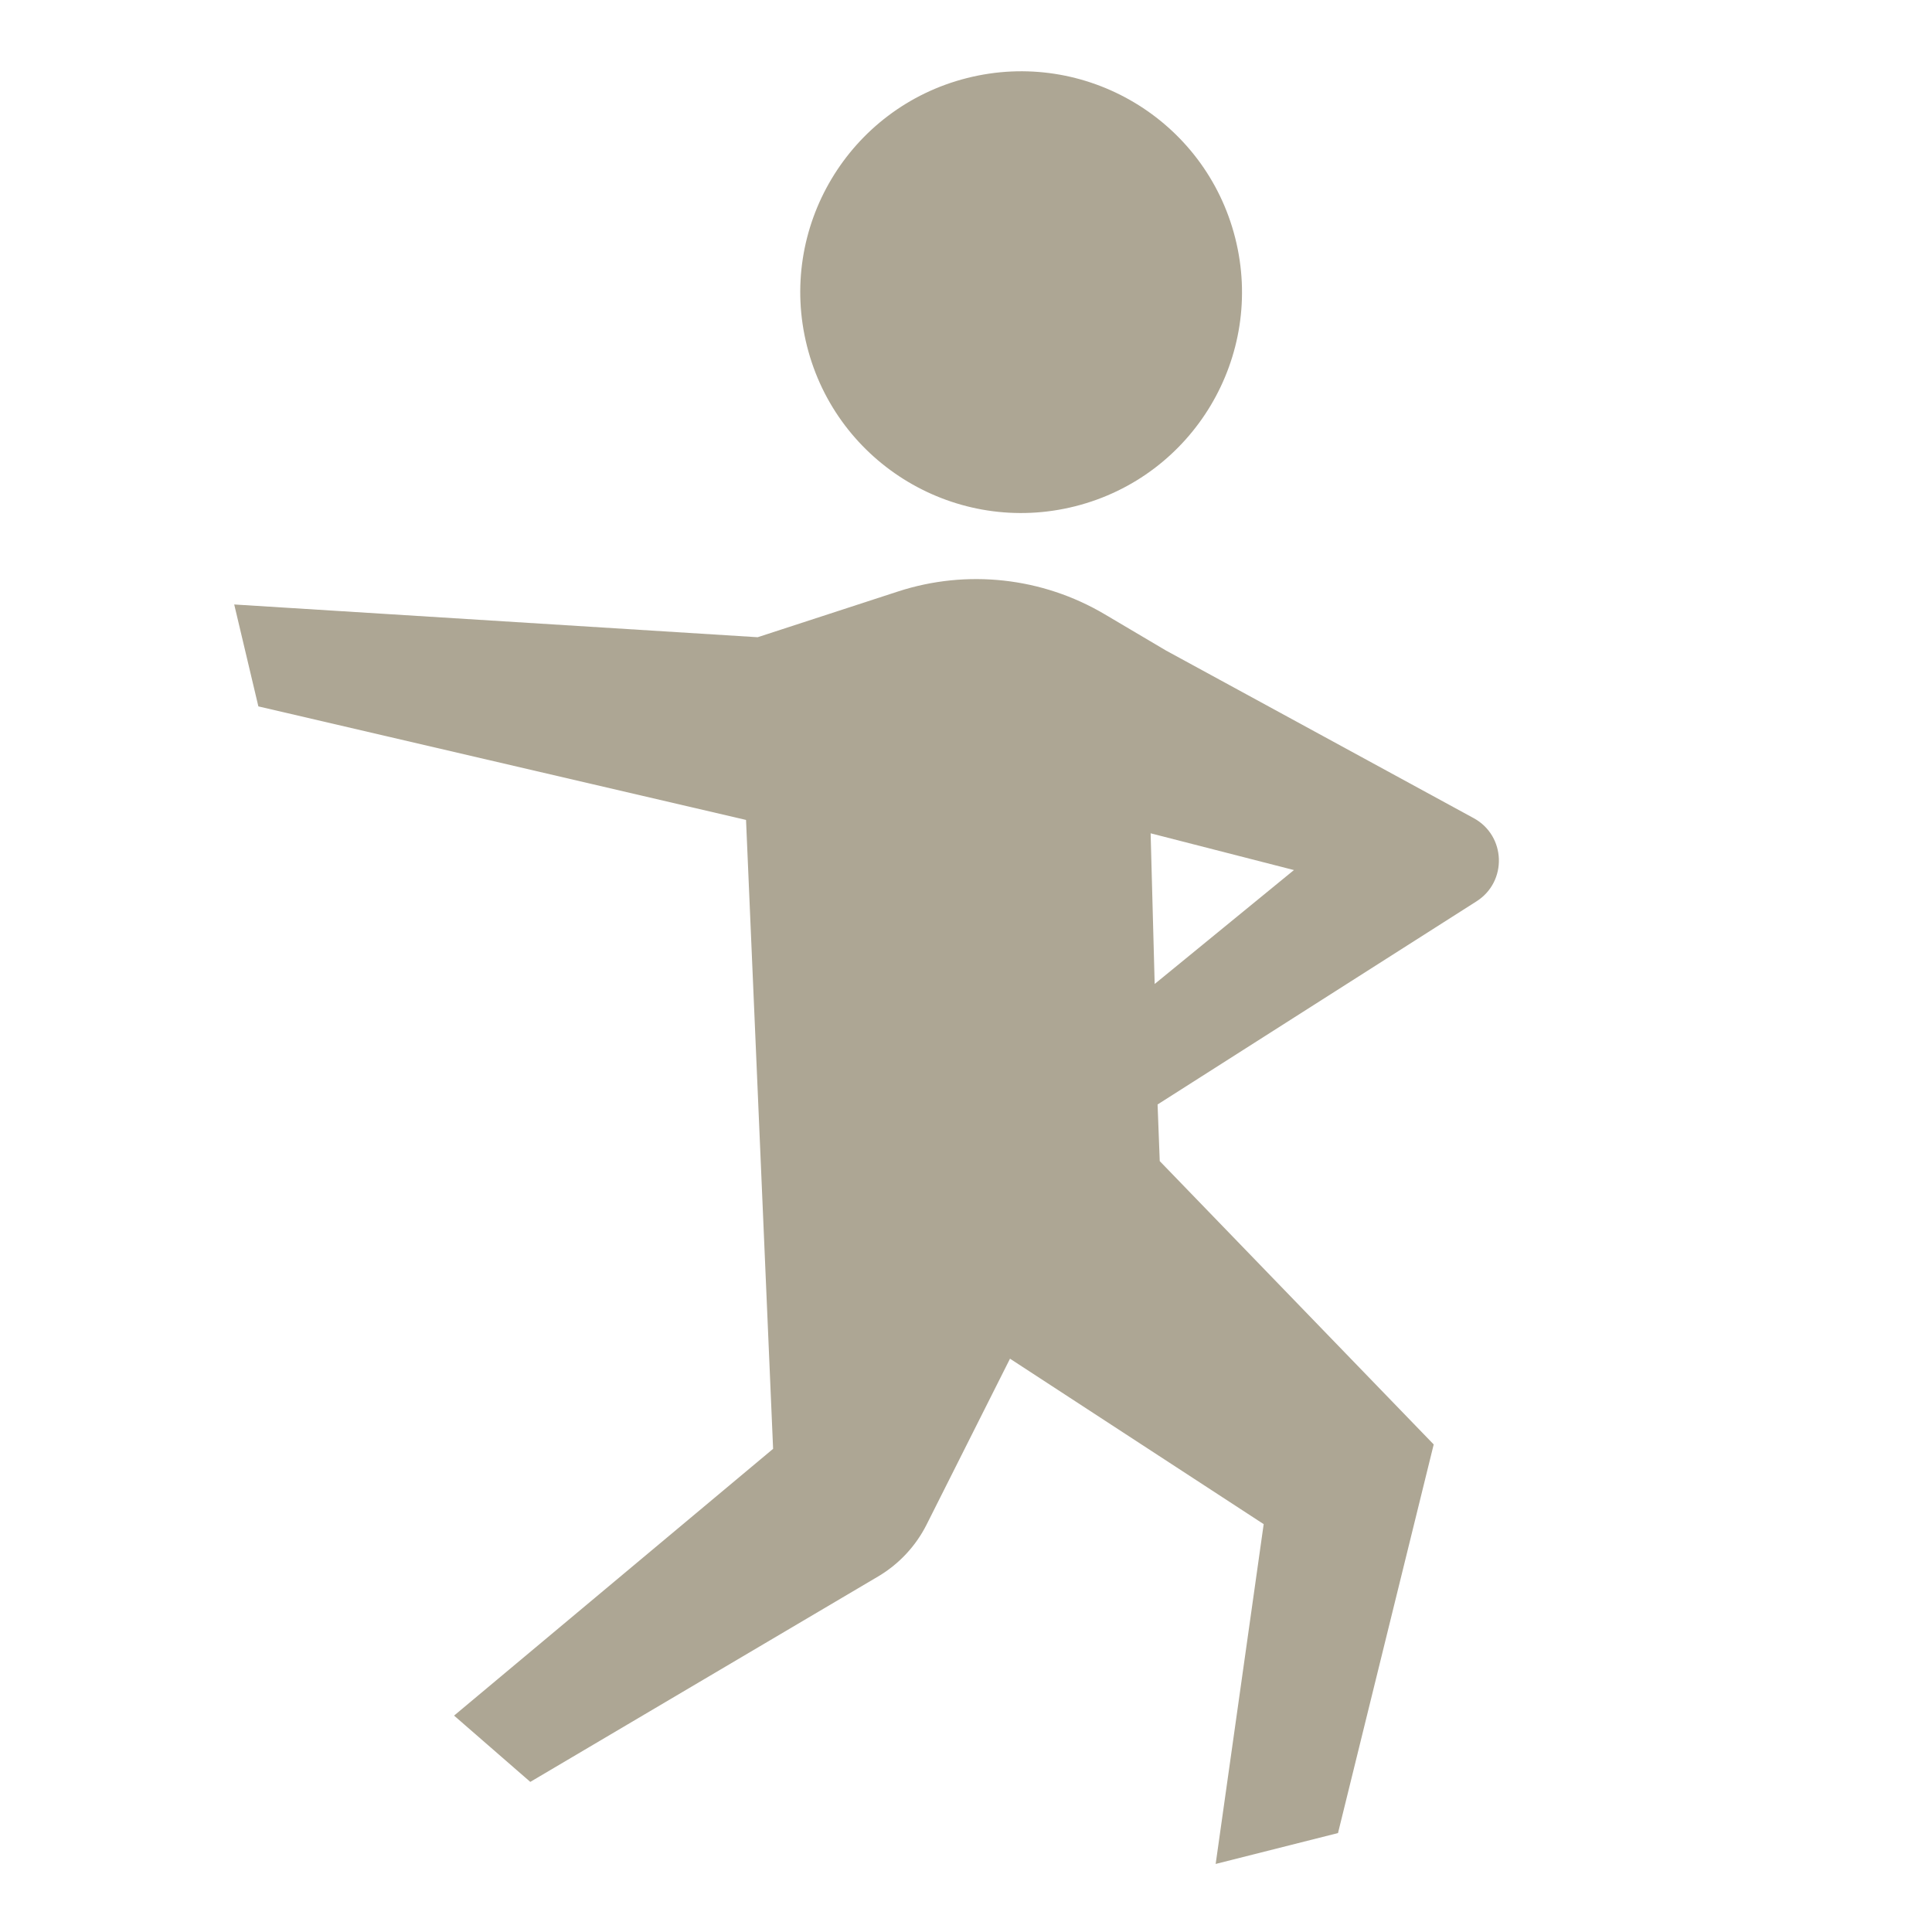 <?xml version="1.0" encoding="UTF-8"?> <svg xmlns="http://www.w3.org/2000/svg" width="160" height="160" viewBox="0 0 160 160" fill="none"> <path d="M89.042 41.927C98.835 39.454 104.77 29.511 102.297 19.718C99.825 9.925 89.882 3.991 80.089 6.463C70.296 8.936 64.361 18.879 66.834 28.672C69.306 38.465 79.249 44.399 89.042 41.927Z" fill="#ADA694"></path> <path d="M64.025 119.986L37.604 142.079L43.916 147.569L72.718 130.558C74.443 129.539 75.84 128.045 76.74 126.254L83.644 112.521L104.653 126.223L100.676 154.364L110.808 151.806L118.733 119.623L96.045 96.158L95.866 91.468L95.625 81.489L95.29 69.011L107.158 72.055L95.625 81.489L95.866 91.468L122.281 74.643C124.85 73.006 124.721 69.214 122.046 67.756L96.559 53.871L91.48 50.867C86.311 47.811 80.077 47.125 74.367 48.985L62.745 52.772L19.397 50.06L21.397 58.5L61.783 67.903L64.025 119.986Z" fill="#ADA694"></path> </svg> 